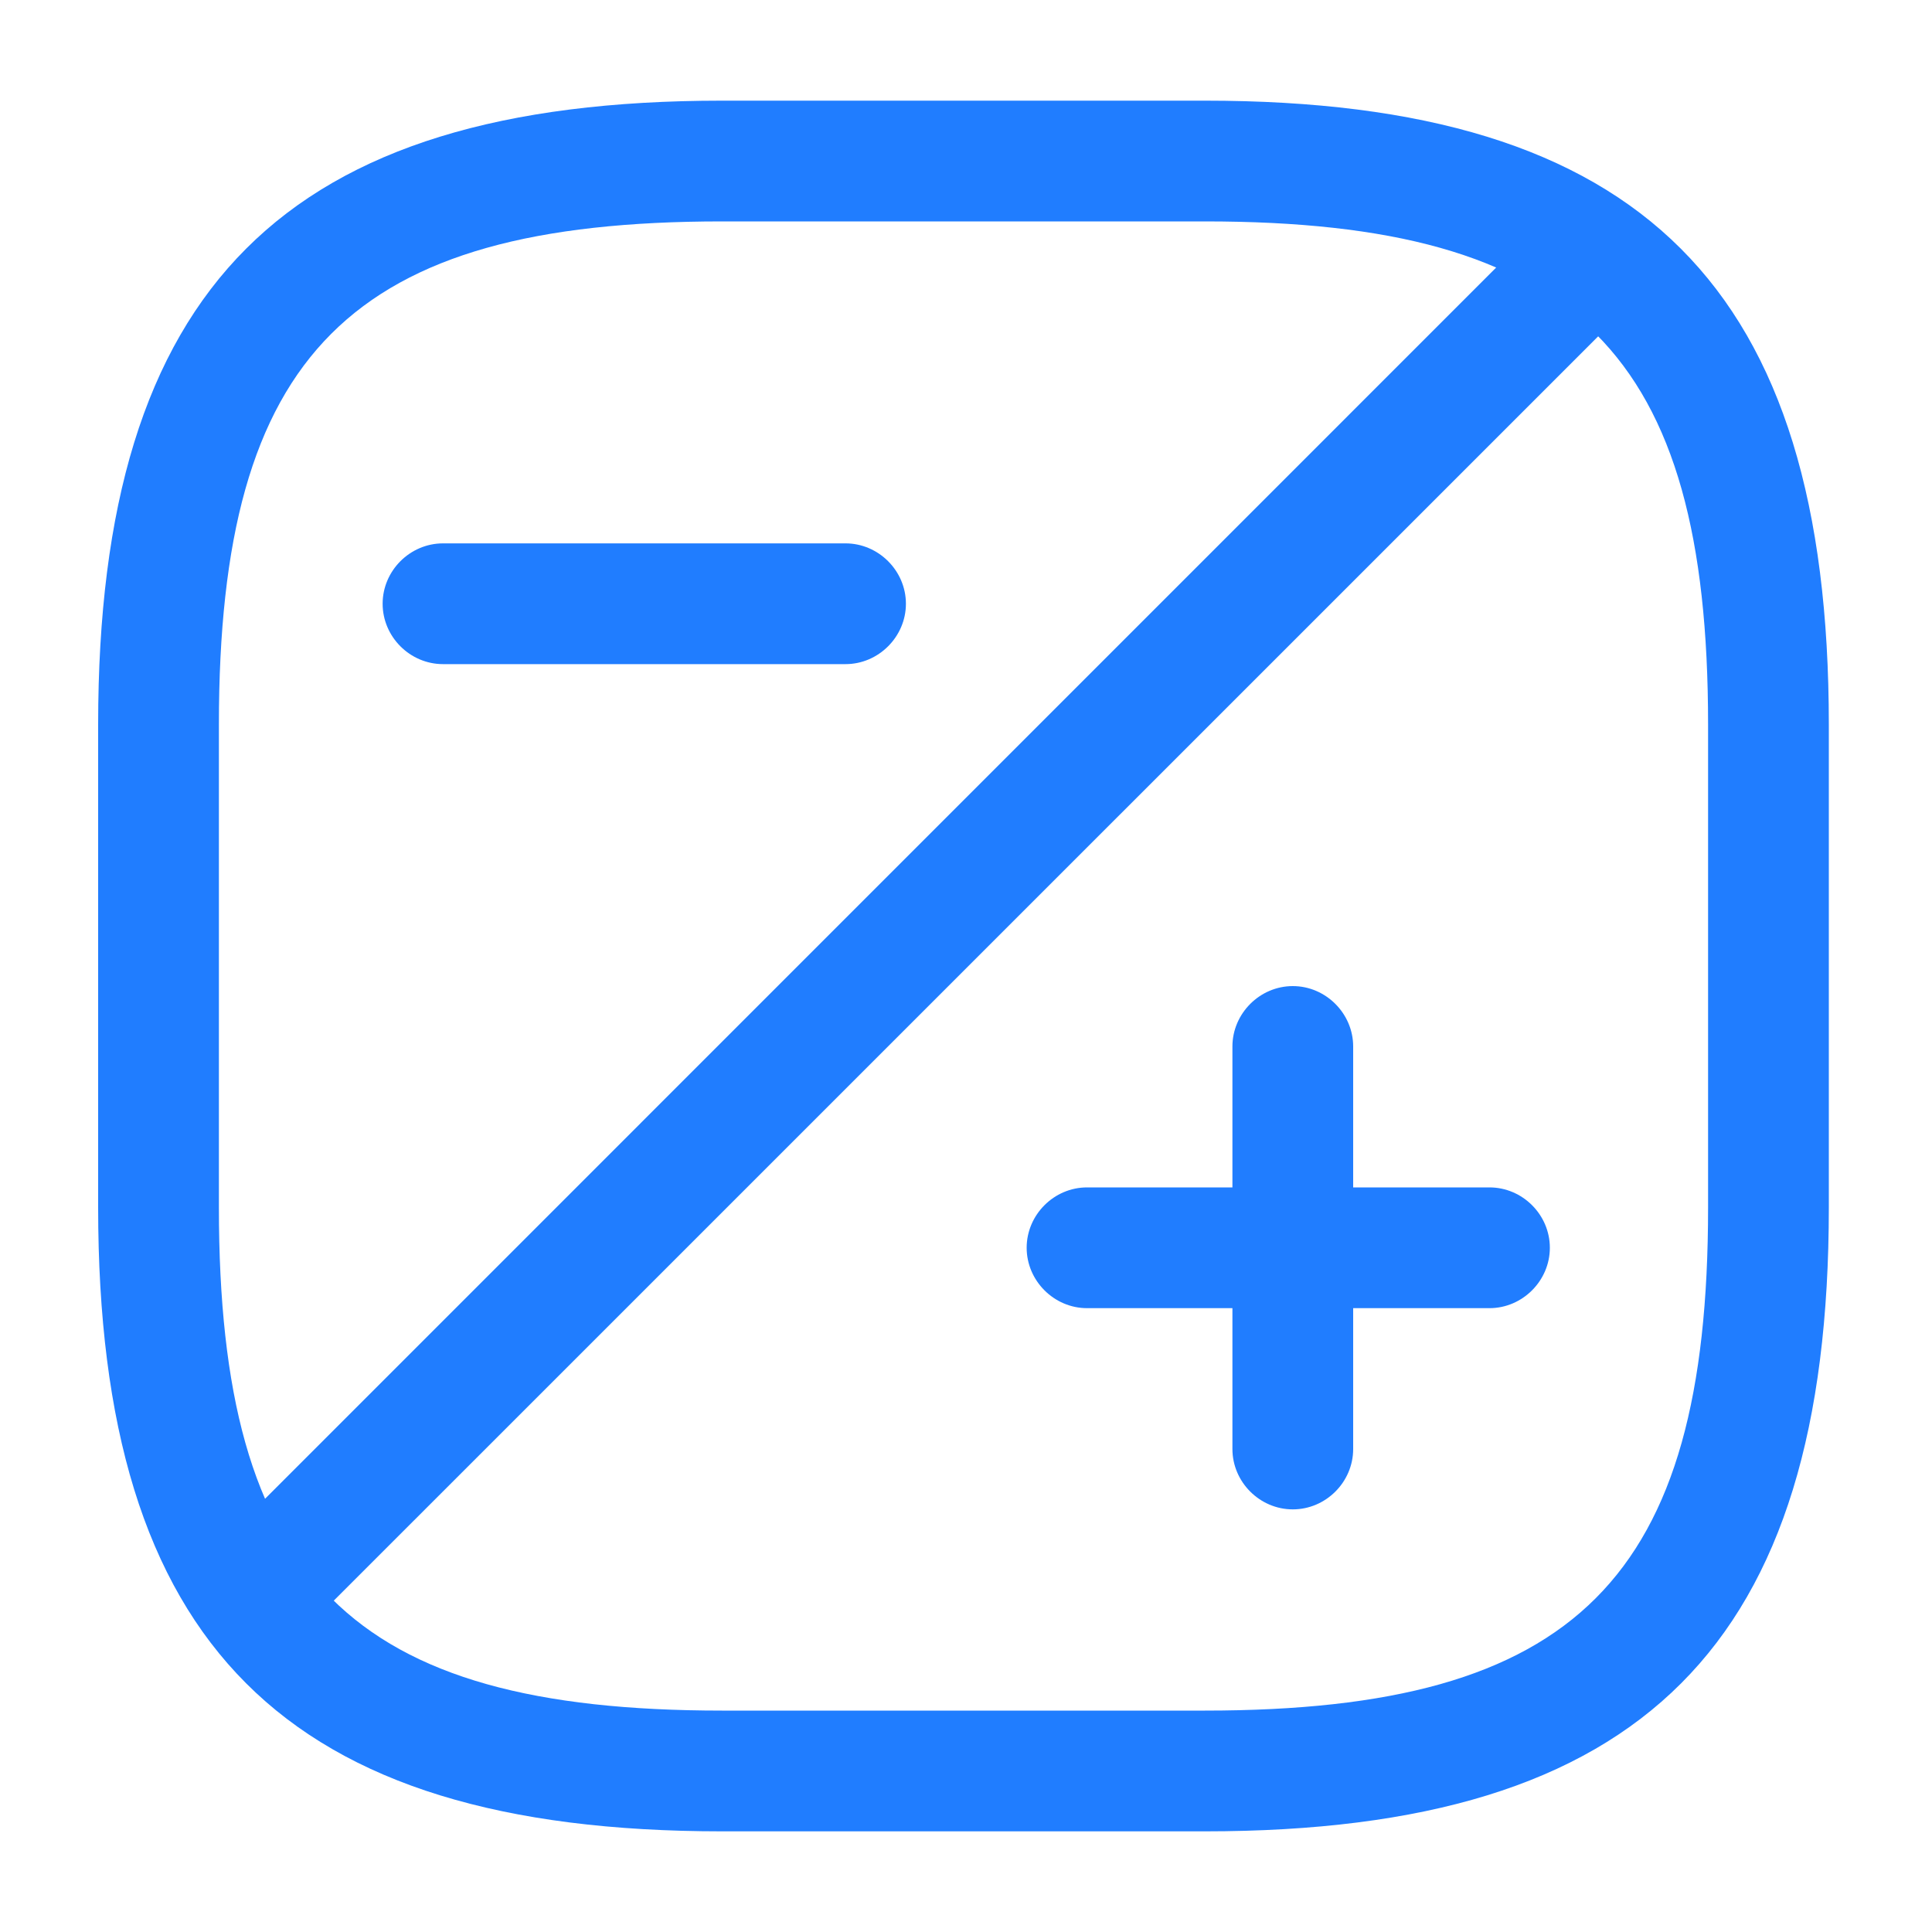 <svg width="20" height="20" viewBox="0 0 20 20" fill="none" xmlns="http://www.w3.org/2000/svg">
<path d="M12.474 18.958H7.474C2.949 18.958 1.016 17.025 1.016 12.5V7.5C1.016 2.975 2.949 1.042 7.474 1.042H12.474C16.999 1.042 18.932 2.975 18.932 7.5V12.5C18.932 17.025 17.007 18.958 12.474 18.958ZM7.474 2.292C3.632 2.292 2.266 3.658 2.266 7.5V12.5C2.266 16.342 3.632 17.708 7.474 17.708H12.474C16.316 17.708 17.682 16.342 17.682 12.5V7.5C17.682 3.658 16.316 2.292 12.474 2.292H7.474Z" fill="#207DFF"/>
<path d="M2.725 17.042C2.566 17.042 2.408 16.984 2.283 16.859C2.167 16.741 2.102 16.583 2.102 16.417C2.102 16.252 2.167 16.093 2.283 15.976L15.991 2.267C16.233 2.026 16.633 2.026 16.875 2.267C17.116 2.509 17.116 2.909 16.875 3.151L3.166 16.859C3.11 16.919 3.041 16.966 2.965 16.997C2.889 17.029 2.807 17.044 2.725 17.042ZM13.383 15.625C13.041 15.625 12.758 15.342 12.758 15V10.833C12.758 10.492 13.041 10.208 13.383 10.208C13.725 10.208 14.008 10.492 14.008 10.833V15C14.008 15.342 13.725 15.625 13.383 15.625Z" fill="#207DFF"/>
<path d="M15.419 13.542H11.253C10.911 13.542 10.628 13.258 10.628 12.917C10.628 12.575 10.911 12.292 11.253 12.292H15.419C15.761 12.292 16.044 12.575 16.044 12.917C16.044 13.258 15.761 13.542 15.419 13.542ZM8.753 6.875H4.586C4.244 6.875 3.961 6.592 3.961 6.25C3.961 5.908 4.244 5.625 4.586 5.625H8.753C9.094 5.625 9.378 5.908 9.378 6.25C9.378 6.592 9.094 6.875 8.753 6.875Z" fill="#207DFF"/>
</svg>
